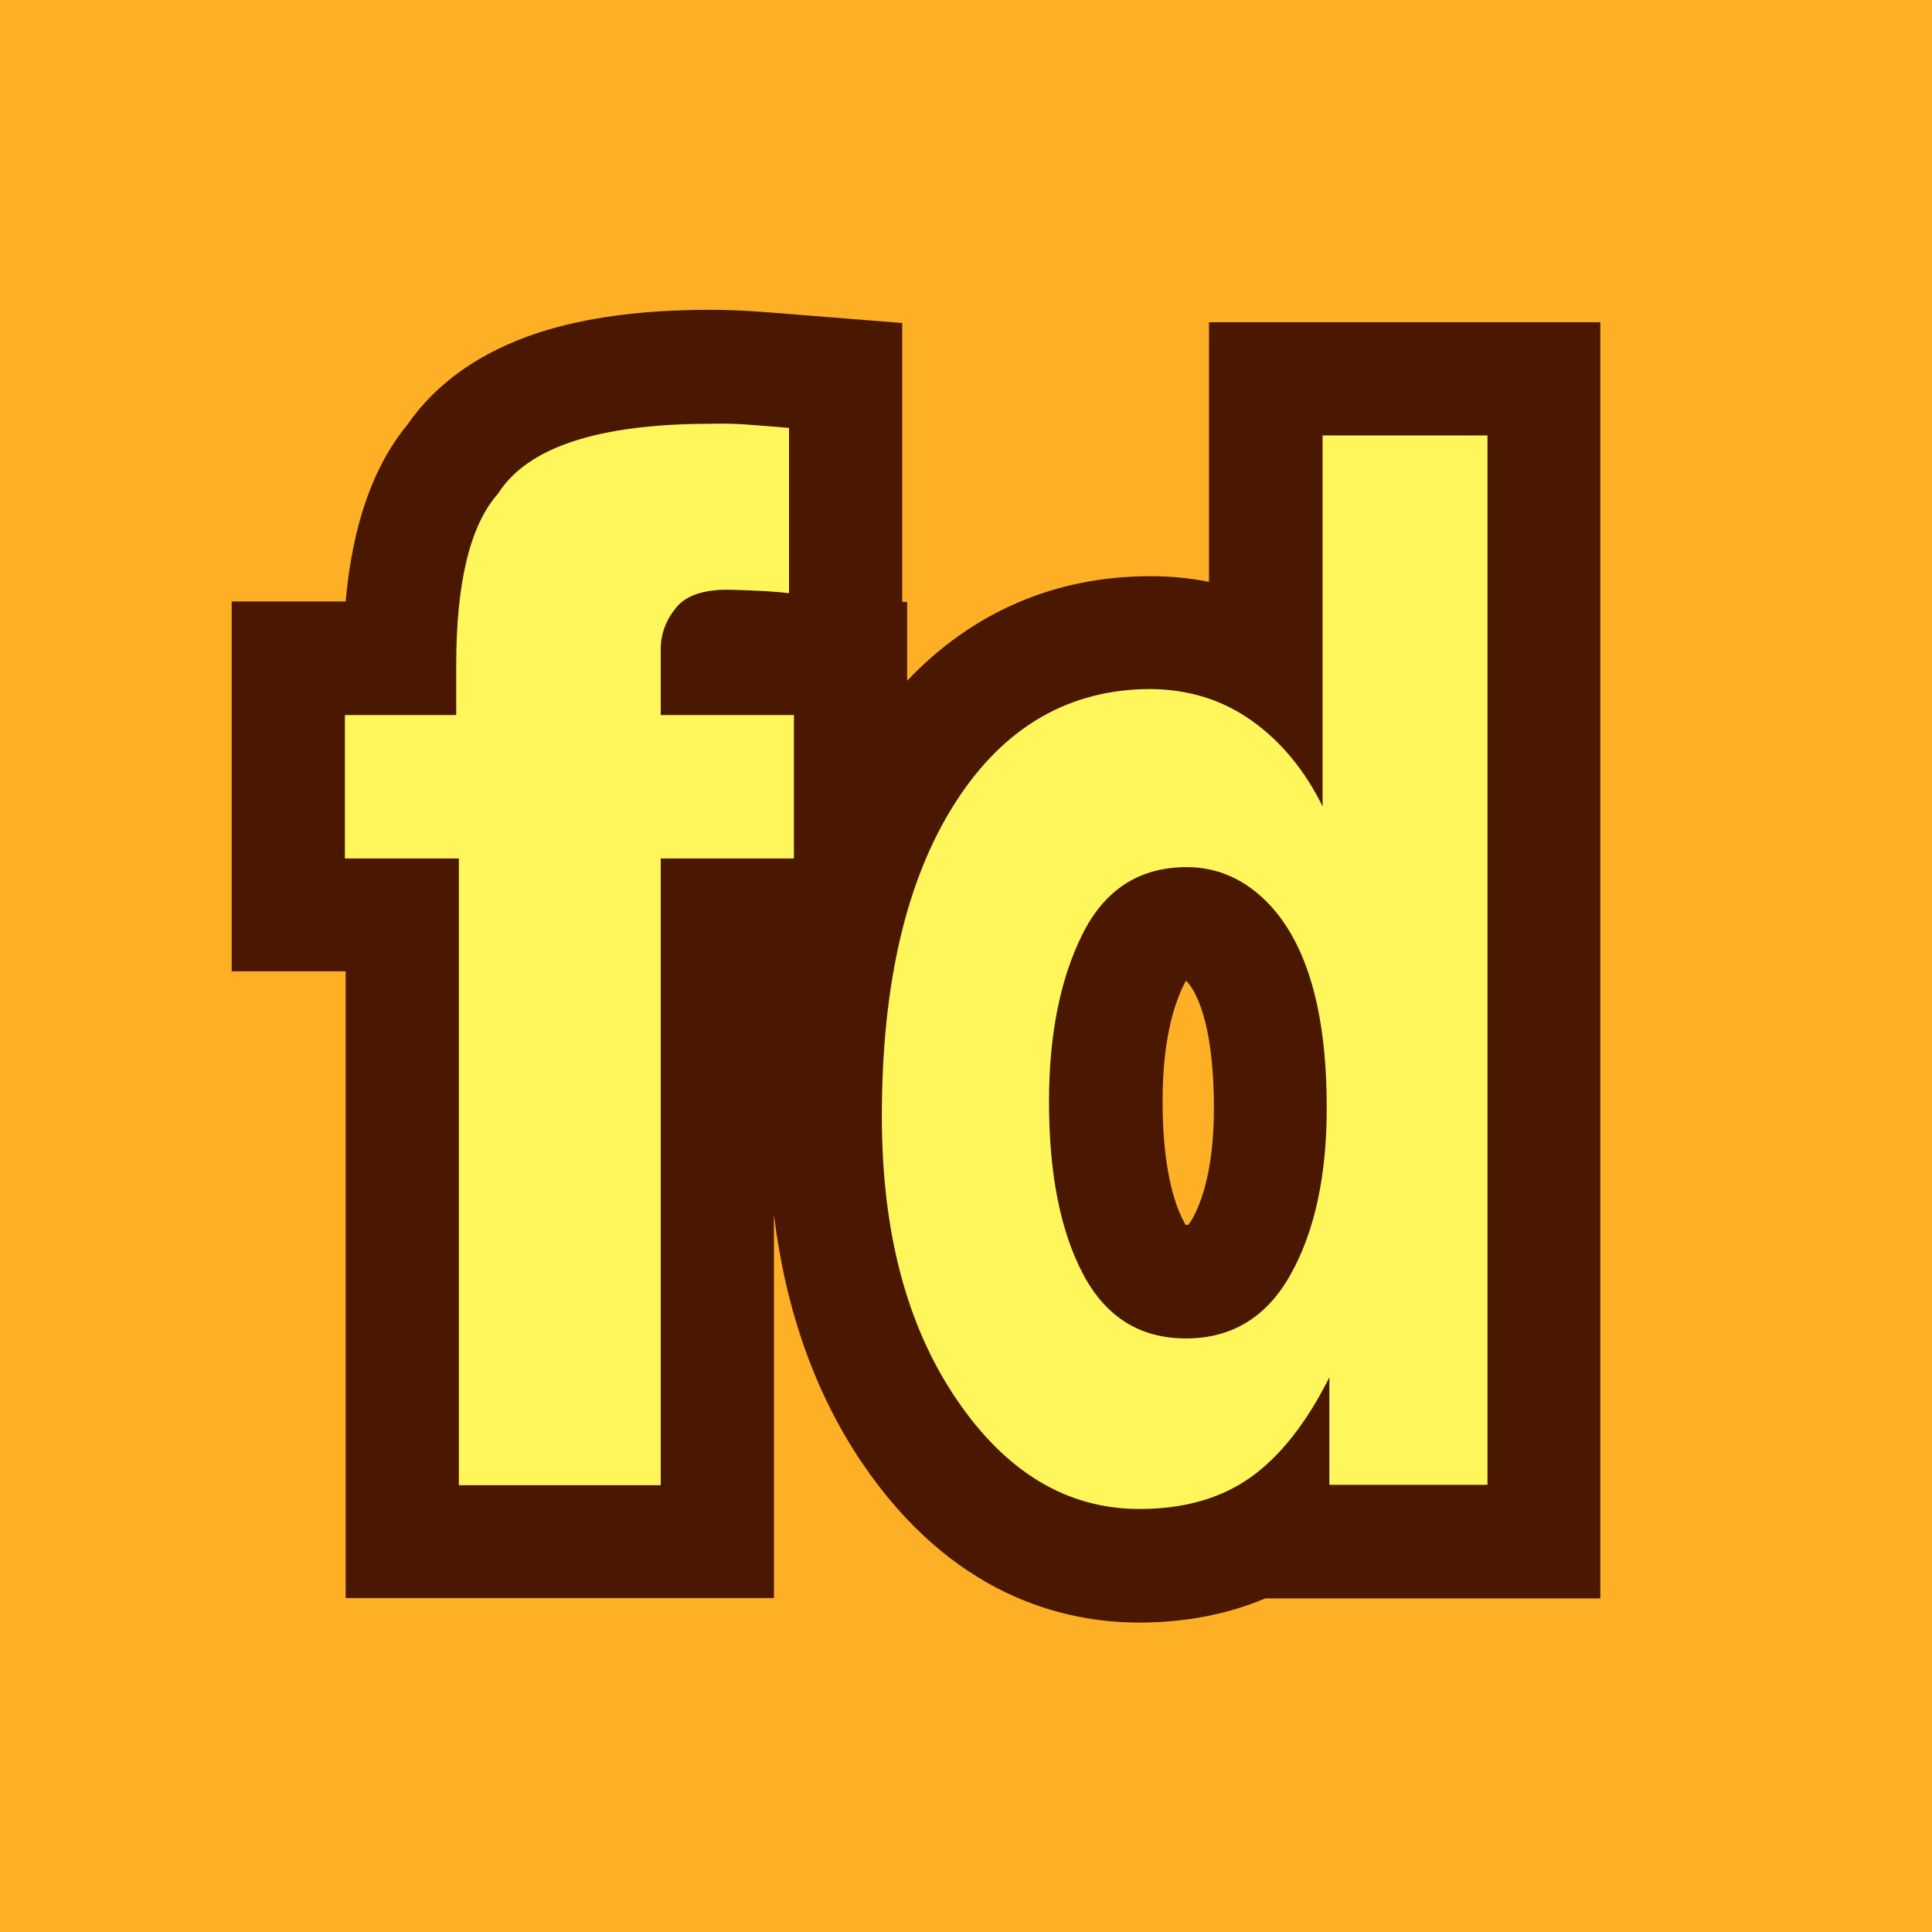 <?xml version="1.0" encoding="utf-8"?>
<!-- Generator: Adobe Illustrator 22.1.0, SVG Export Plug-In . SVG Version: 6.00 Build 0)  -->
<svg version="1.1" id="レイヤー_1" xmlns="http://www.w3.org/2000/svg" xmlns:xlink="http://www.w3.org/1999/xlink" x="0px"
	 y="0px" width="512px" height="512px" viewBox="0 0 512 512" style="enable-background:new 0 0 512 512;" xml:space="preserve">
<style type="text/css">
	.st0{fill:#FDB026;}
	.st1{fill:#4A1700;}
	.st2{fill:#FFF65C;}
</style>
<g>
	<rect class="st0" width="512" height="512"/>
</g>
<path class="st1" d="M320.4,85.4v68.8c-5-1-10.2-1.5-15.5-1.5c-25.3,0-47.2,9.5-64.5,27.7v-20.9h-1.3V85.6l-27.6-2.2
	c-4.9-0.4-8.8-0.7-11.7-0.9l0,0c-3.4-0.2-7.2-0.4-11.3-0.4c-18.3,0-33.3,2-45.9,6.1c-15.2,5-26.9,13.2-34.6,24.3
	c-9.2,11.2-14.6,26.7-16.4,46.9H61.4v98h30.2v166.1h113.5V321.9c3.1,25.3,10.9,47.3,23.3,65.7c23.7,35,53,42.4,73.5,42.4
	c12.2,0,23.4-2.2,33.4-6.4h88.8V85.4H320.4z M314.3,259.9c0.1,0.1,0.2,0.2,0.3,0.3c1.8,1.9,7.1,9.7,7.1,33.4c0,12.6-2,22.7-5.7,29.4
	c-0.5,0.8-0.9,1.4-1.1,1.6c-0.2,0-0.4,0-0.7,0c-0.2-0.3-0.4-0.6-0.6-1.1c-2.5-4.8-5.5-14.2-5.5-31.7c0-12.9,1.9-23.3,5.7-31
	C314,260.5,314.2,260.1,314.3,259.9z"/>
<g>
	<path class="st2" d="M197.8,112.5c2.8,0.2,6.5,0.5,11.3,0.9v43.8c-3-0.4-8.1-0.7-15.2-0.9c-7.1-0.2-12,1.4-14.7,4.7
		c-2.7,3.3-4.1,7-4.1,11.1c0,4,0,9.8,0,17.4h35.3v38h-35.3v166.1h-53.5V227.5H91.4v-38h29.5v-13.2c0-22,3.7-37.2,11.1-45.5
		c7.8-12.3,26.6-18.5,56.5-18.5C192,112.2,195,112.3,197.8,112.5z"/>
	<path class="st2" d="M331.6,190.9c7.8,5.5,14.1,13.1,18.9,22.8v-98.3h43.7v278.1h-41.9V365c-6.1,12.2-13.2,21.1-21,26.6
		s-17.6,8.3-29.3,8.3c-19.2,0-35.4-9.7-48.6-29.2c-13.2-19.5-19.7-44.4-19.7-74.9c0-35.1,6.5-62.8,19.4-83
		c12.9-20.2,30.3-30.2,51.9-30.2C314.9,182.7,323.8,185.4,331.6,190.9z M342.1,337.6c6.3-11.3,9.5-26,9.5-44
		c0-25.2-5.1-43.2-15.3-54c-6.2-6.5-13.5-9.8-21.8-9.8c-12.6,0-21.8,6-27.7,17.9c-5.9,11.9-8.8,26.7-8.8,44.3c0,19,3,34.2,9,45.6
		c6,11.4,15.1,17.1,27.3,17.1S335.8,349,342.1,337.6z"/>
</g>
</svg>
